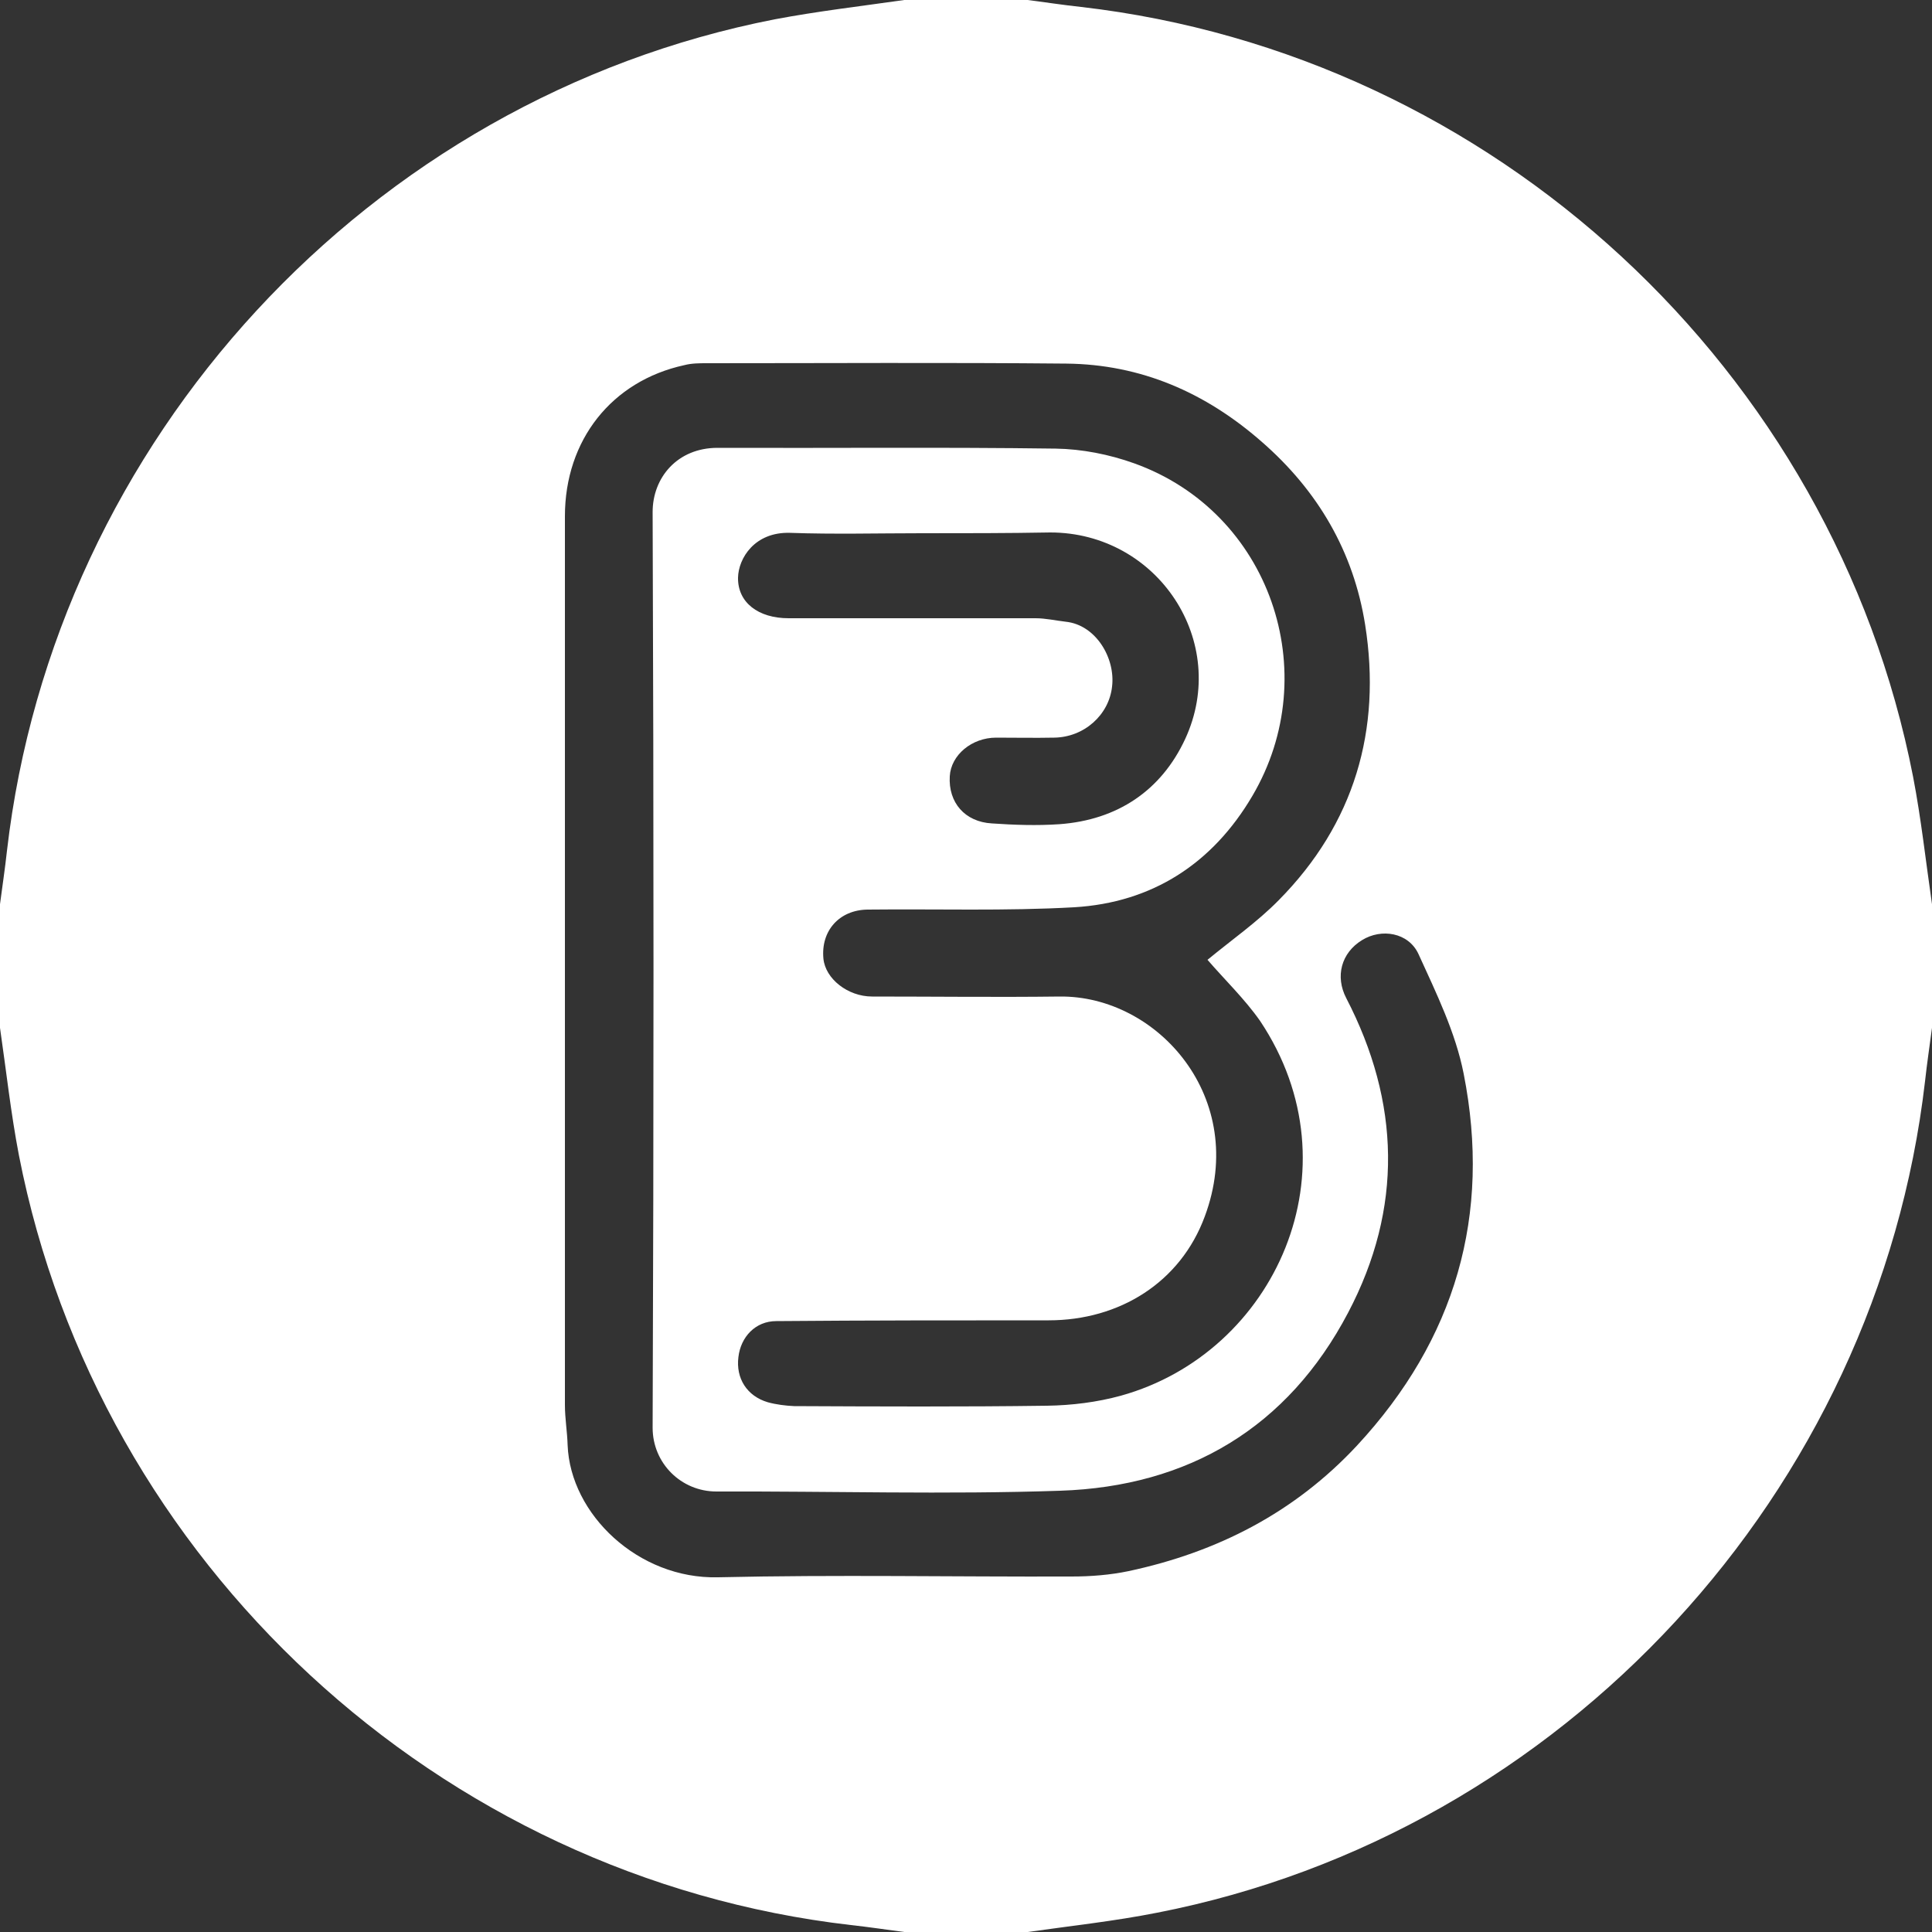 <?xml version="1.0" encoding="utf-8"?>
<!-- Generator: Adobe Illustrator 26.3.1, SVG Export Plug-In . SVG Version: 6.00 Build 0)  -->
<svg version="1.1" id="Layer_1" xmlns="http://www.w3.org/2000/svg" xmlns:xlink="http://www.w3.org/1999/xlink" x="0px" y="0px"
	 viewBox="0 0 500 500" style="enable-background:new 0 0 500 500;" xml:space="preserve">
<rect x="0" y="0" width="500" height="500" fill="#333333" stroke="none"/>
<style type="text/css">
	.st0{fill:#FFFFFF;}
</style>
<path class="st0" d="M234,0c10.7,0,21.3,0,32,0c4.6,0.6,9.2,1.3,13.8,1.8C386.4,14.1,474.5,95.5,495.1,201c2.1,10.9,3.3,22,4.9,33
	c0,10.7,0,21.3,0,32c-0.6,4.6-1.3,9.2-1.8,13.8C485.9,386.2,404.5,474.5,299.5,495c-11.1,2.2-22.3,3.4-33.5,5c-10.7,0-21.3,0-32,0
	c-4.6-0.6-9.2-1.3-13.8-1.8C113.6,485.9,25.5,404.5,4.9,299c-2.1-10.9-3.3-22-4.9-33c0-10.7,0-21.3,0-32c0.6-4.6,1.3-9.2,1.8-13.8
	C14.1,113.8,95.5,25.5,200.5,5C211.6,2.9,222.8,1.6,234,0z M312.5,248.4c6.3-5.2,12.9-9.8,18.4-15.4c19.6-19.8,26.7-44.1,22.4-71.3
	c-3-18.9-12.2-34.7-26.8-47.4c-14.5-12.7-31.2-20-50.5-20.2c-31-0.3-62-0.1-93-0.1c-2,0-4,0-5.9,0.5c-18.8,4.1-30.9,19.4-30.9,39.1
	c0,76.7,0,153.3,0,230c0,3.5,0.6,6.9,0.7,10.4c0.7,17.9,18.3,34.7,38.9,34.2c30.5-0.7,61-0.1,91.5-0.2c5,0,10-0.4,14.8-1.4
	c22.9-4.9,42.9-15.1,59.1-32.5c25.5-27.5,34.8-59.7,27.6-96.2c-2.1-10.7-7.1-20.9-11.7-31c-2.6-5.6-9.6-6.7-14.6-3.6
	c-5.4,3.3-7,9.4-4.1,15c14,27,14.7,54.4,0.5,81.4c-15.6,29.7-41.3,45-74.5,46.1c-29.6,1-59.3,0.1-89,0.2c-9.1,0-16.5-7.3-16.5-16.5
	c0.3-79,0.3-158,0-237c0-8.9,6.4-16.6,16.8-16.6c29.2,0.1,58.3-0.2,87.5,0.2c6.8,0.1,13.9,1.5,20.3,3.8
	c35.2,12.6,49.4,54.2,30.6,86.1c-10.3,17.5-25.9,27.6-46.1,28.8c-17.8,1-35.6,0.4-53.5,0.6c-7.3,0.1-12.1,5.5-11.4,12.7
	c0.5,5.2,6.3,9.8,12.6,9.8c16.2,0,32.3,0.2,48.5,0c25.4-0.3,49,26.3,37.6,56.9c-6.3,17.1-22.1,26.9-40.4,26.9c-23.5,0-47,0-70.5,0.2
	c-5.4,0-9.2,4.1-9.8,9.3c-0.7,5.5,2.2,10.1,7.6,11.7c2.2,0.6,4.6,0.9,6.8,1c21.8,0.1,43.7,0.2,65.5-0.1c6.4-0.1,12.9-0.9,19.1-2.6
	c39.9-11.1,61.6-58.7,36-97C322.1,258.5,316.9,253.5,312.5,248.4z M238.5,138c-11.3,0-22.7,0.3-34-0.1c-9.2-0.3-13.4,6.6-13.5,11.6
	c-0.1,6.4,5.2,10.5,13.1,10.5c21.3,0,42.6,0,63.9,0c2.6,0,5.2,0.6,7.8,0.9c7.8,0.8,12.9,9.4,12,16.8c-0.8,7.3-7.2,13.1-15,13.2
	c-5,0.1-10,0-15,0c-6.3,0-11.7,4.5-12,10c-0.4,6.8,3.9,11.8,10.9,12.2c5.8,0.4,11.7,0.6,17.5,0.2c15-1.1,26.3-8.7,32.5-22
	c11.7-25.2-7.1-53.5-34.9-53.5C260.8,138,249.7,138,238.5,138z"/>
</svg>
